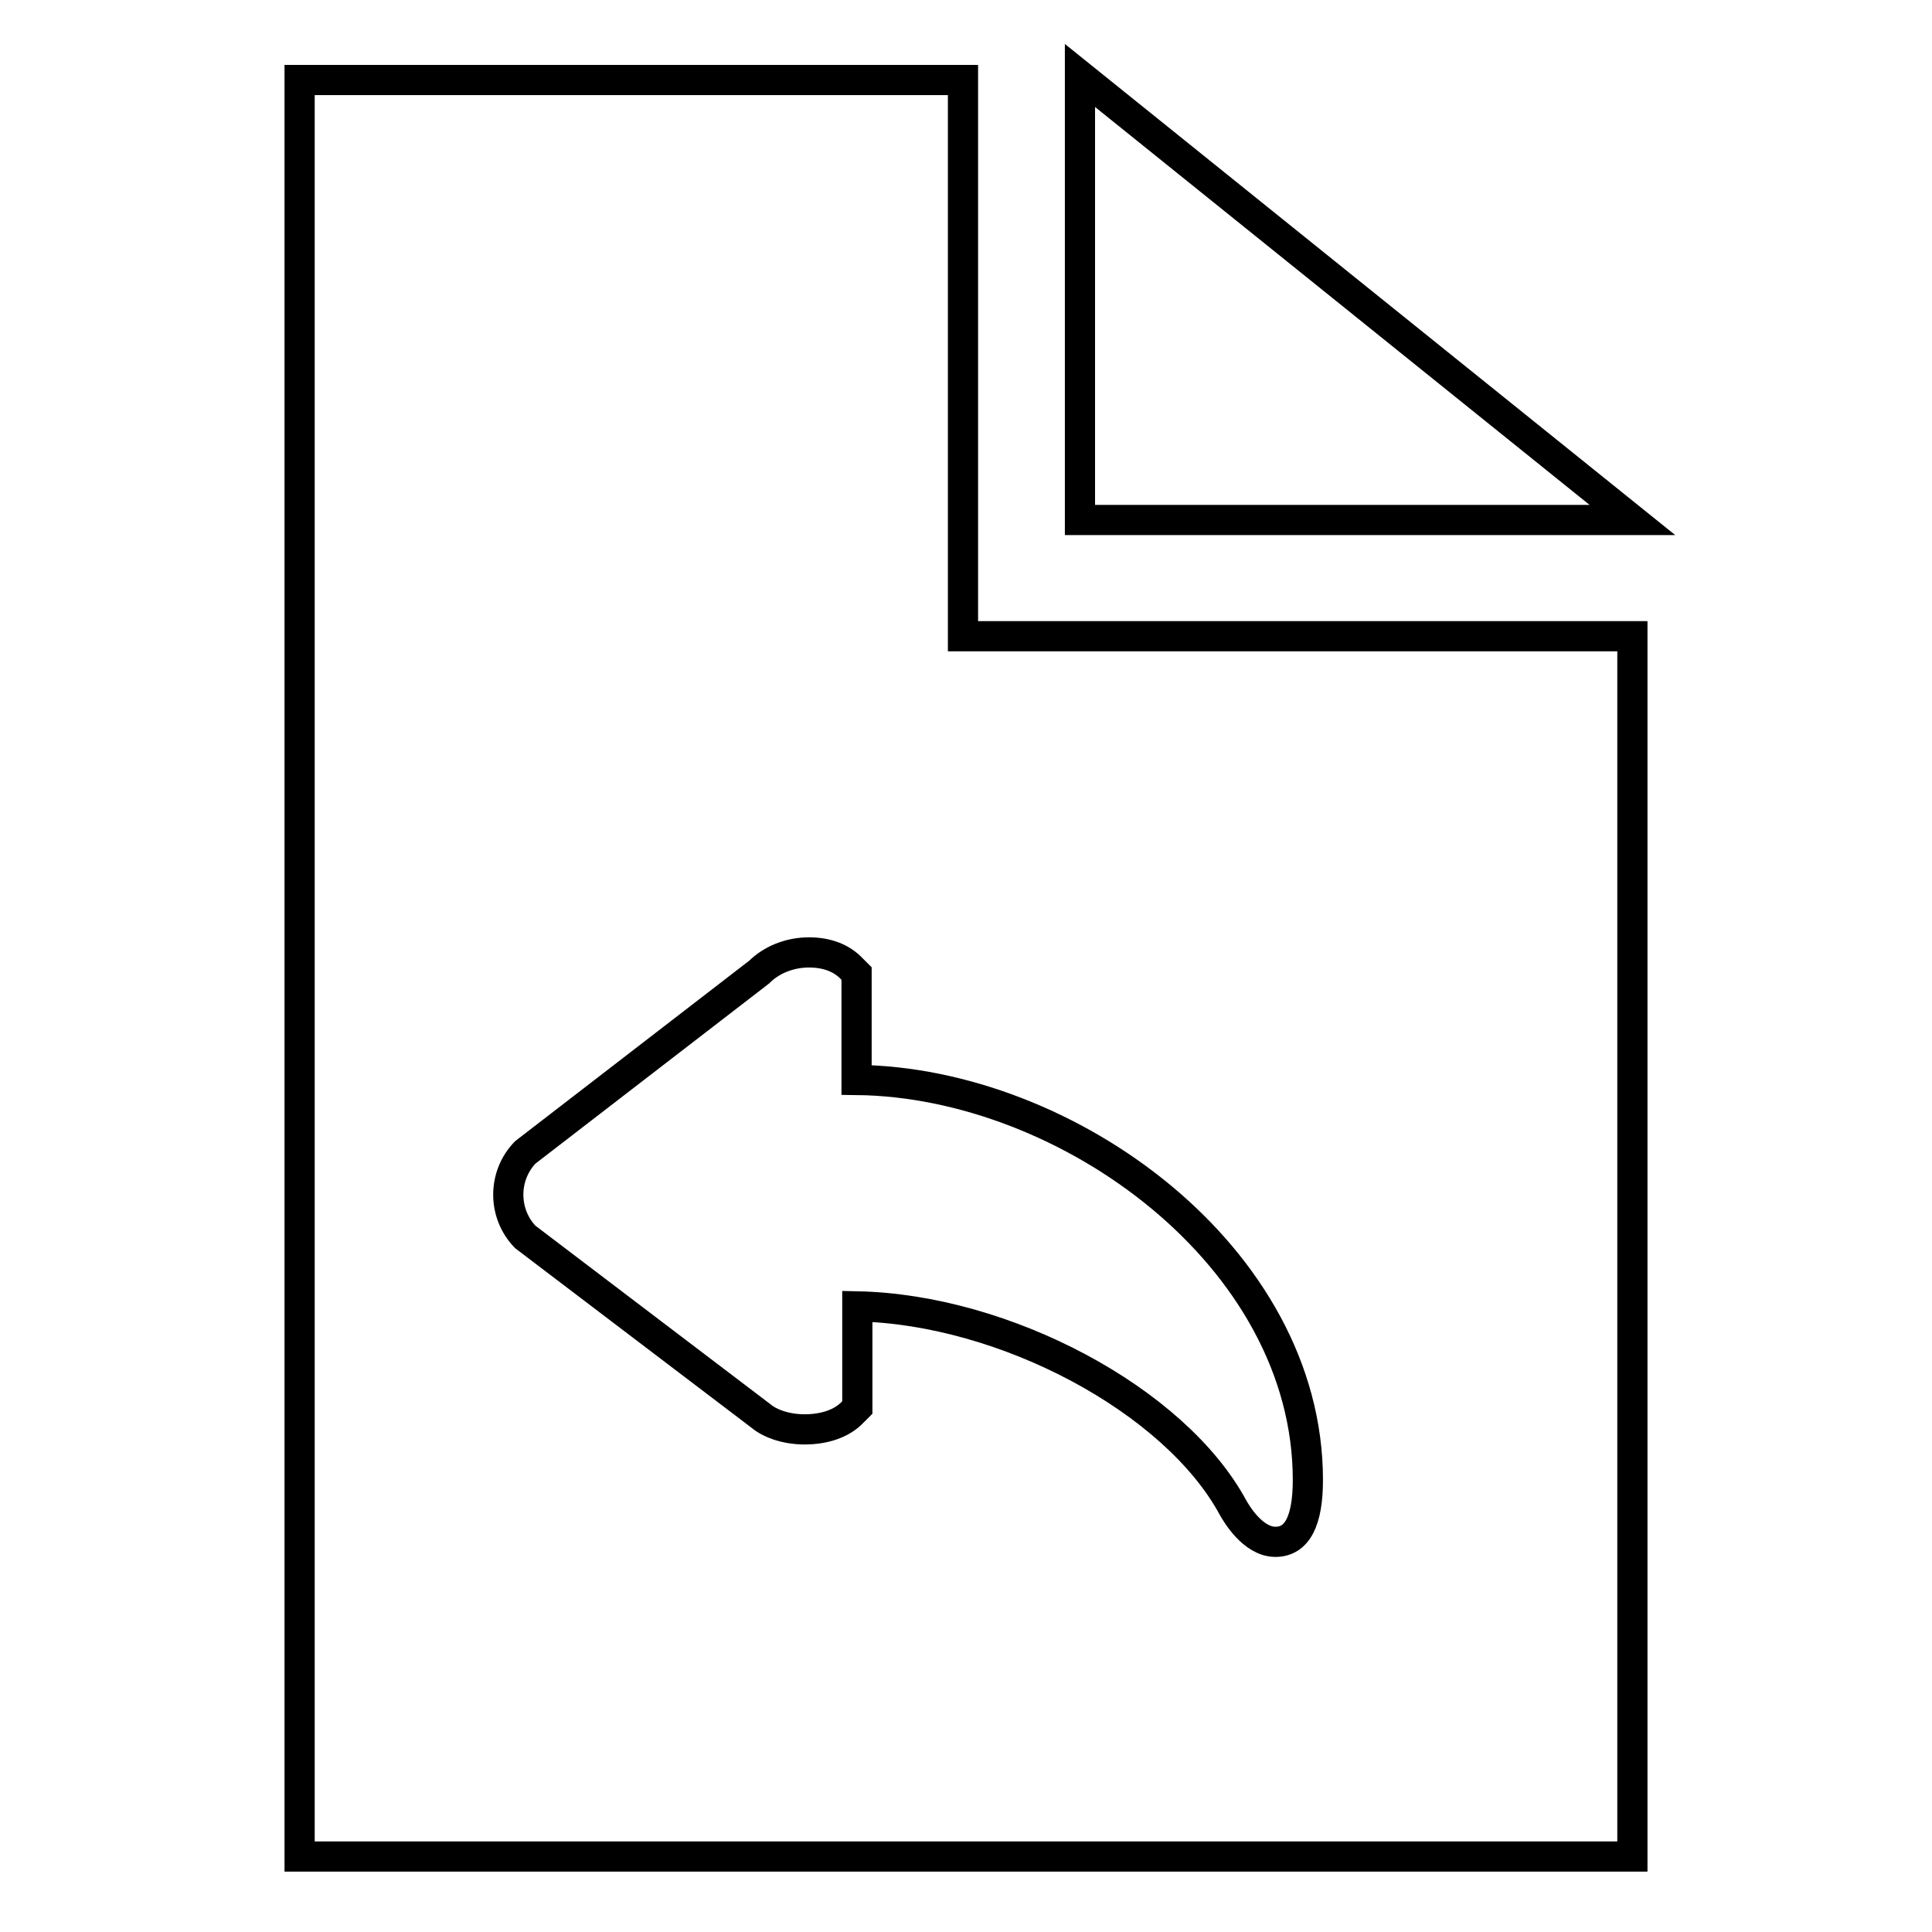 <?xml version="1.0" encoding="utf-8"?>
<!-- Svg Vector Icons : http://www.onlinewebfonts.com/icon -->
<!DOCTYPE svg PUBLIC "-//W3C//DTD SVG 1.1//EN" "http://www.w3.org/Graphics/SVG/1.1/DTD/svg11.dtd">
<svg version="1.1" xmlns="http://www.w3.org/2000/svg" xmlns:xlink="http://www.w3.org/1999/xlink" x="0px" y="0px" viewBox="0 0 256 256" enable-background="new 0 0 256 256" xml:space="preserve">
<g><g><path stroke-width="4" fill-opacity="0" stroke="#000000"  d="M39.7,10.6V246h176.6V84.3h-88.7V10.6H39.7z M173.3,196.1c0,5.4-1.4,8.2-4.3,8.2c-3,0-5.2-3.8-5.6-4.5c-7.7-14.3-30.3-26.3-49.8-26.7v13.4l-0.6,0.6c-1.4,1.5-3.7,2.3-6.4,2.3c-2.3,0-4.5-0.7-5.8-1.8l-31.2-23.7c-3-3.1-3-8.1,0-11.2l31-23.9c1.6-1.6,4-2.6,6.6-2.6c2.3,0,4.3,0.7,5.7,2.2l0.6,0.6v14.1C141.4,143.4,173.3,166.5,173.3,196.1L173.3,196.1z"/><path stroke-width="4" fill-opacity="0" stroke="#000000"  d="M143.1,10v58.9h73.2L143.1,10z"/></g></g>
</svg>